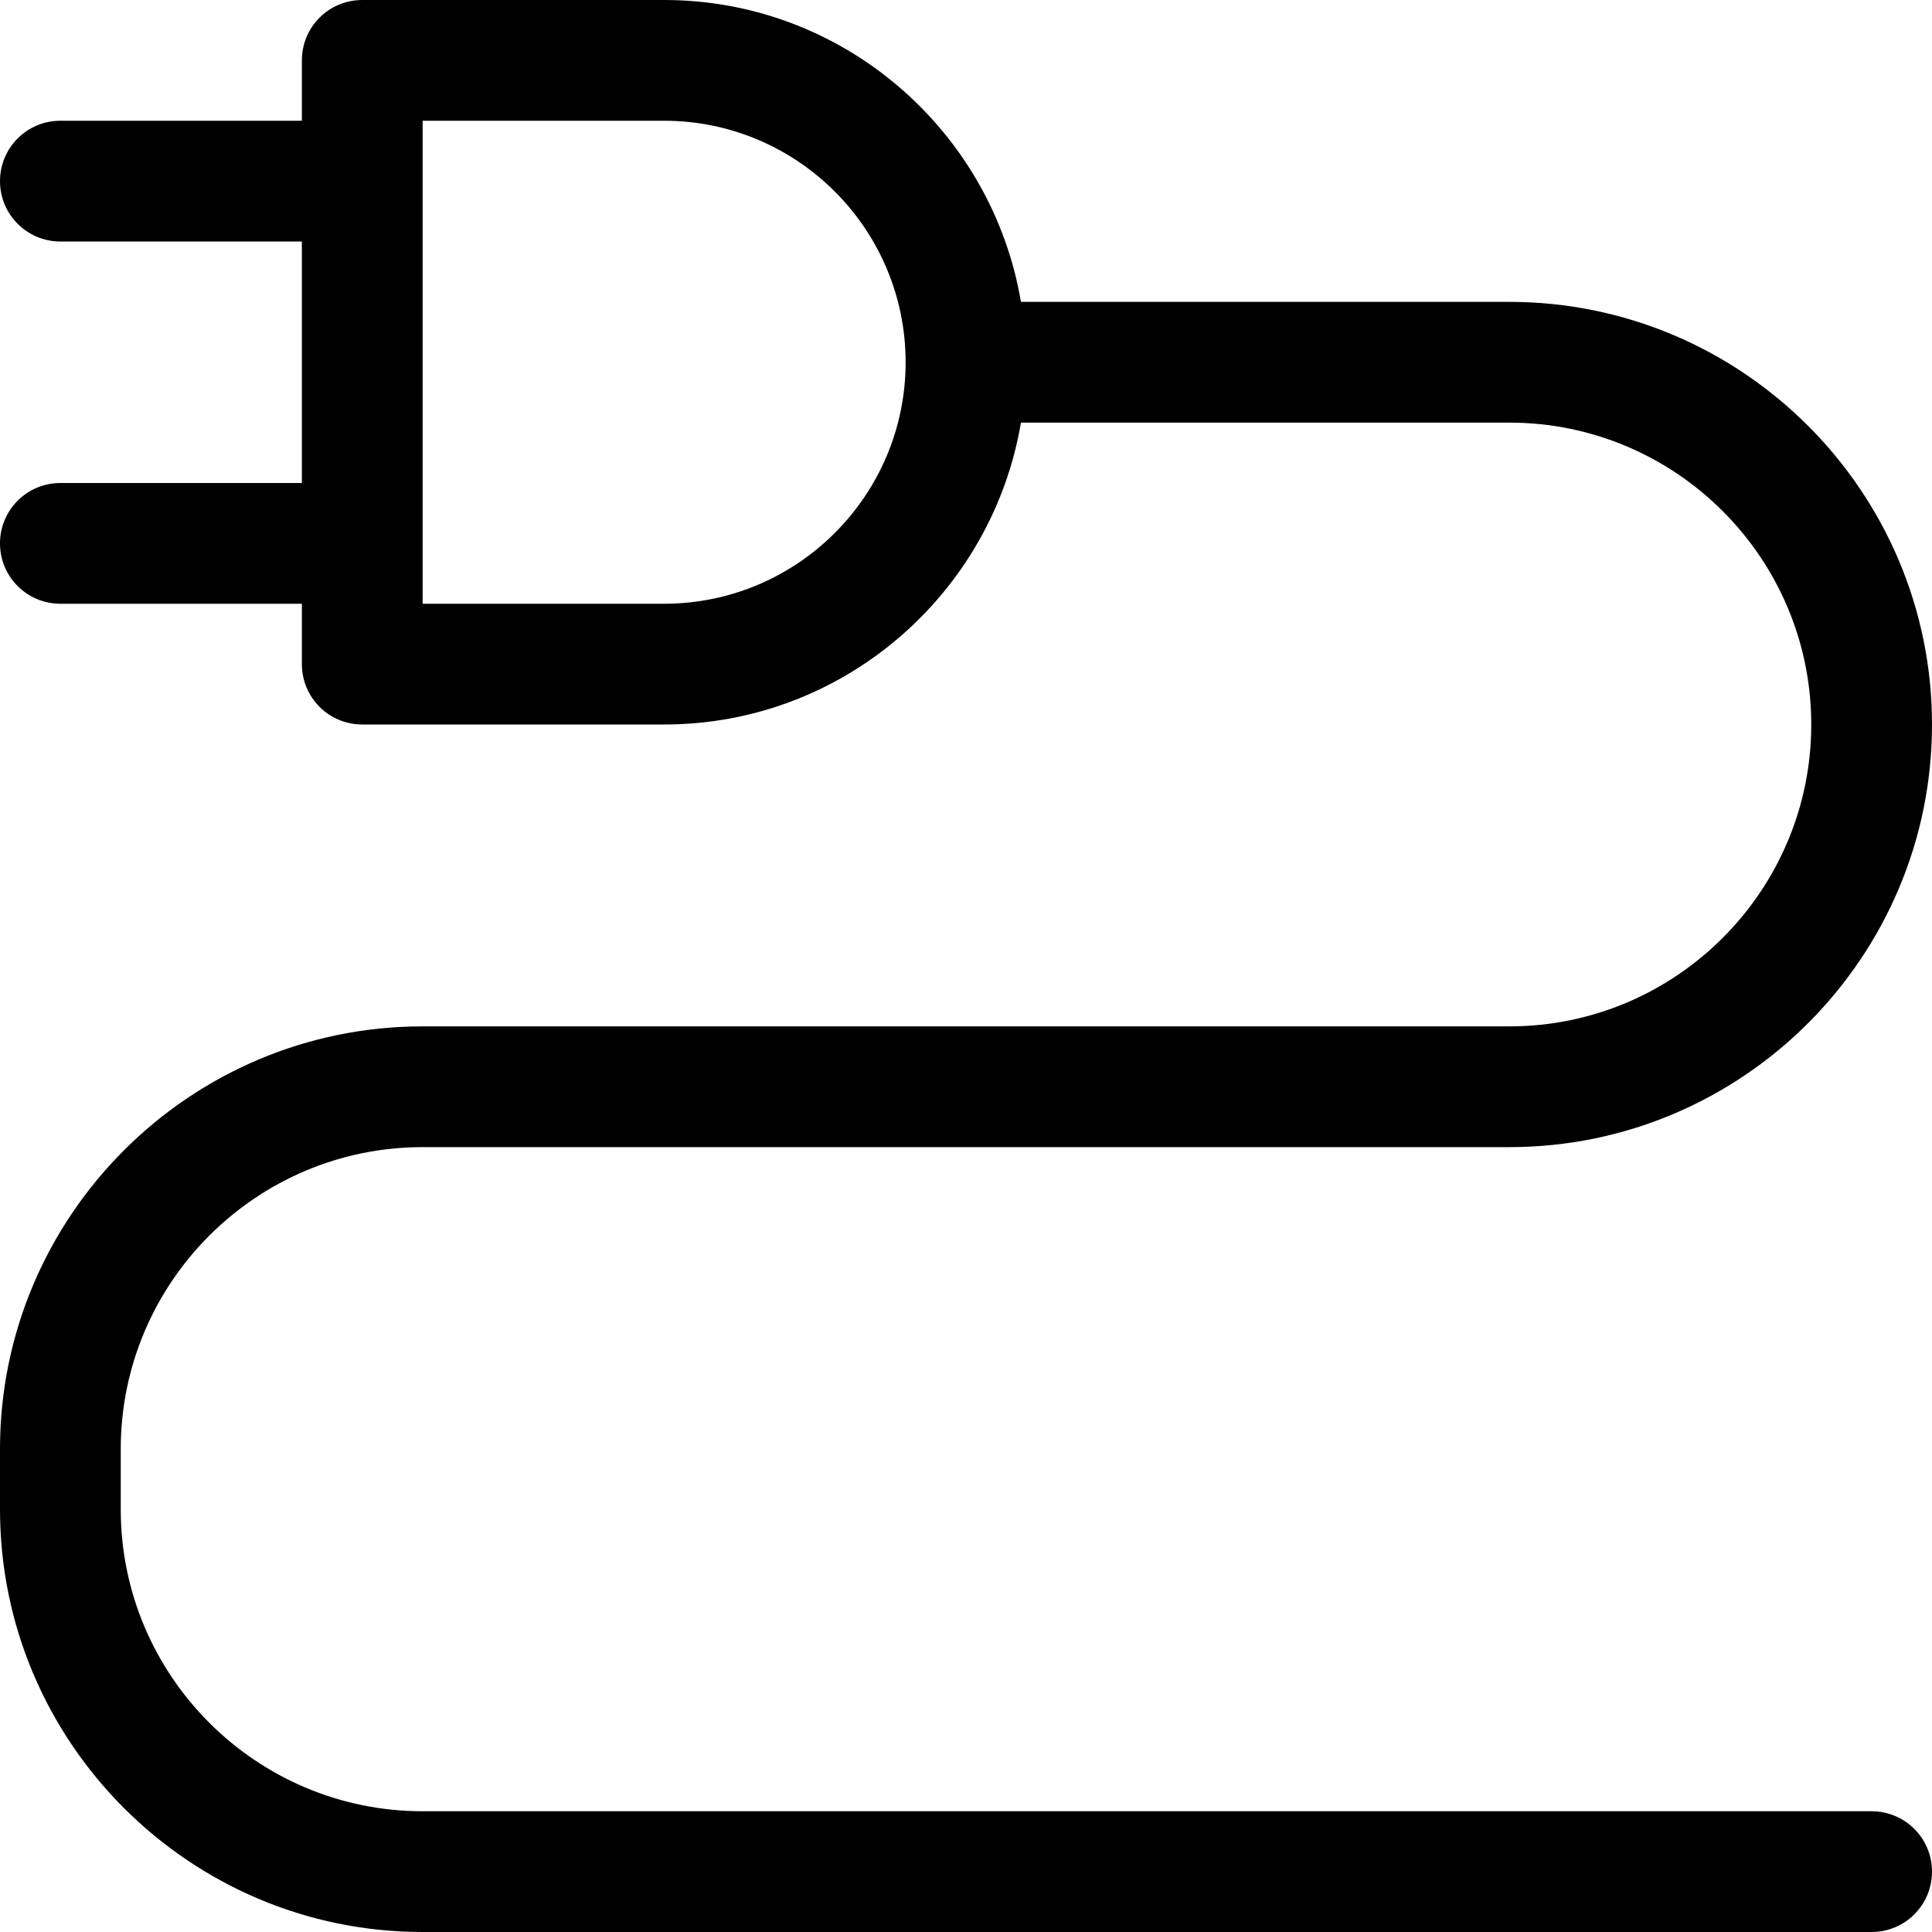 <svg width="32" height="32" viewBox="0 0 32 32" fill="none" xmlns="http://www.w3.org/2000/svg">
<g clip-path="url(#clip0_1379_5696)">
<path fill-rule="evenodd" clip-rule="evenodd" d="M31 30H7C4.243 30 2 27.757 2 25V24C2 21.243 4.243 19 7 19H25C28.859 19 32 15.859 32 12C32 8.141 28.859 5 25 5H16.91C16.431 2.167 13.967 0 11 0H6C5.447 0 5 0.447 5 1V2H1C0.447 2 0 2.447 0 3C0 3.553 0.447 4 1 4H5V8H1C0.447 8 0 8.447 0 9C0 9.553 0.447 10 1 10H5V11C5 11.553 5.447 12 6 12H11C13.967 12 16.431 9.833 16.91 7H25C27.757 7 30 9.243 30 12C30 14.757 27.757 17 25 17H7C3.141 17 0 20.141 0 24V25C0 28.859 3.141 32 7 32H31C31.553 32 32 31.553 32 31C32 30.447 31.553 30 31 30ZM11 10H7V2H11C13.206 2 15 3.794 15 6C15 8.206 13.206 10 11 10Z" fill="black"/>
</g>
<defs>
<clipPath id="clip0_1379_5696">
<rect width="32" height="32" fill="white"/>
</clipPath>
</defs>
</svg>

